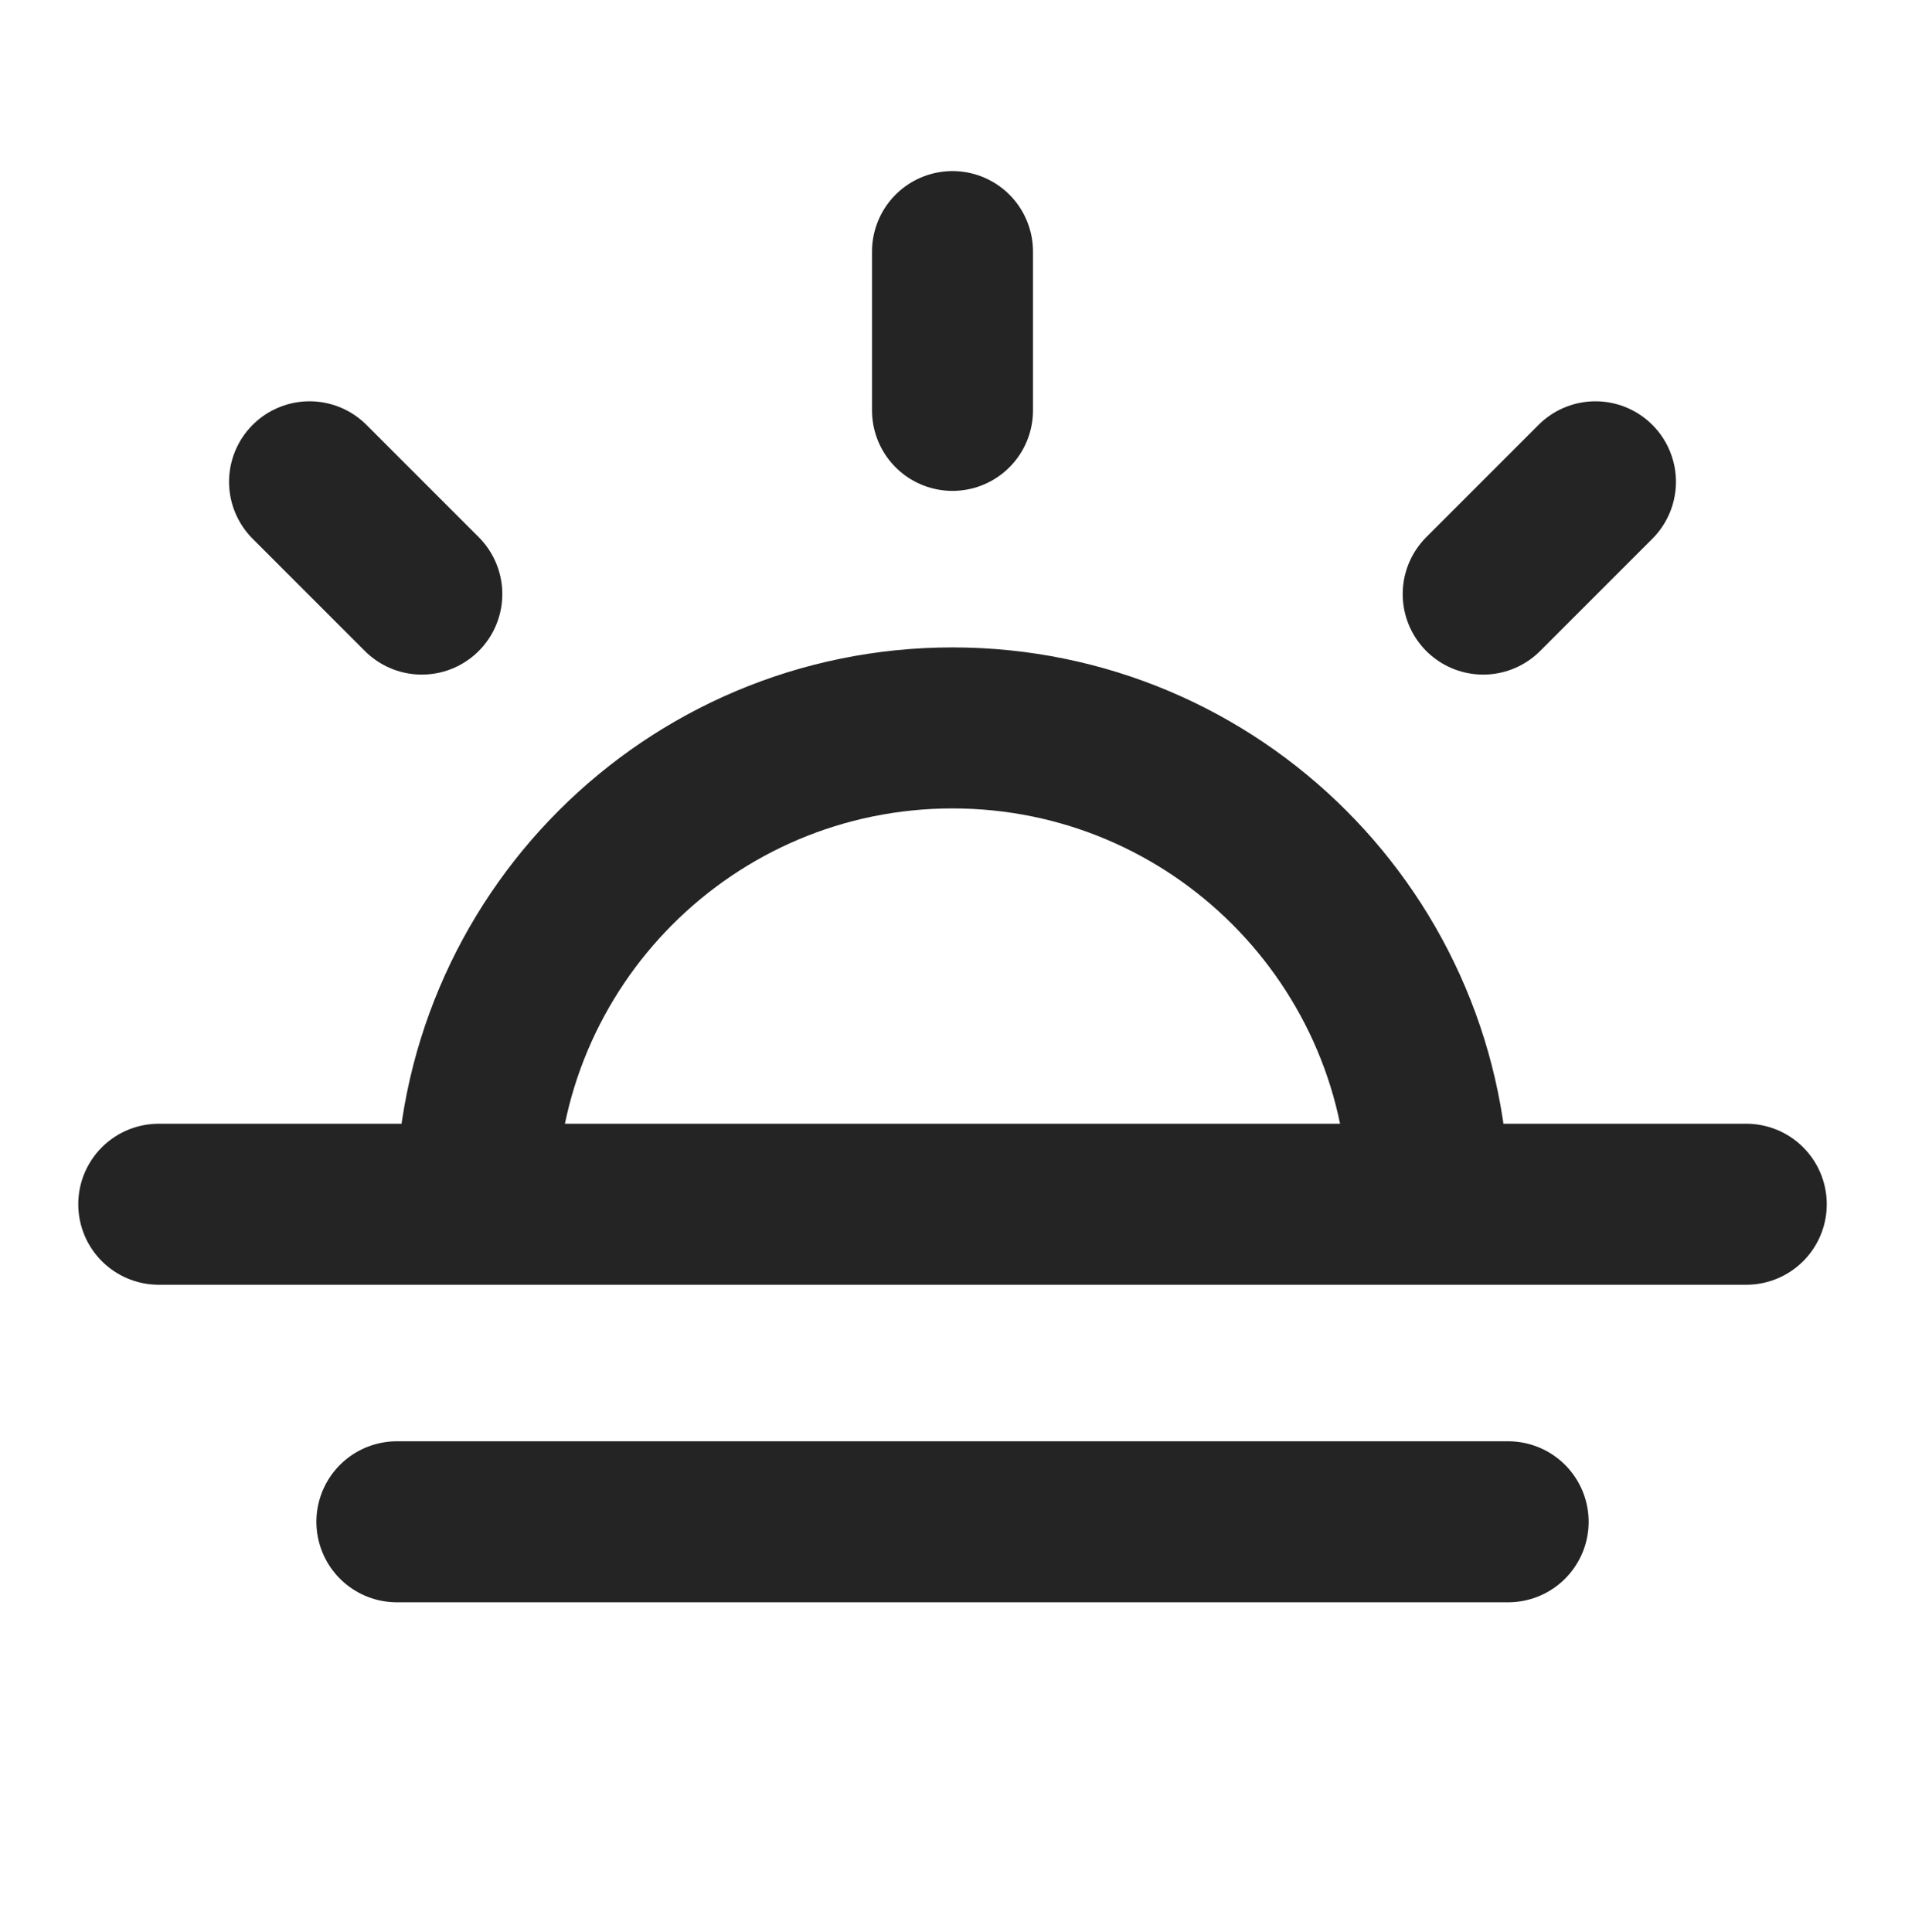 <svg width="71" height="72" viewBox="0 0 71 72" fill="none" xmlns="http://www.w3.org/2000/svg">
<path d="M35.5 9.375V15.292M15.721 22.138L11.537 17.954M55.279 22.138L59.463 17.954M17.75 44.875C17.75 35.072 25.697 27.125 35.5 27.125C45.303 27.125 53.25 35.072 53.25 44.875M65.084 44.875H5.917M56.209 56.708H14.792" stroke="#252424" stroke-width="6" stroke-linecap="round" stroke-linejoin="round"/>
</svg>
